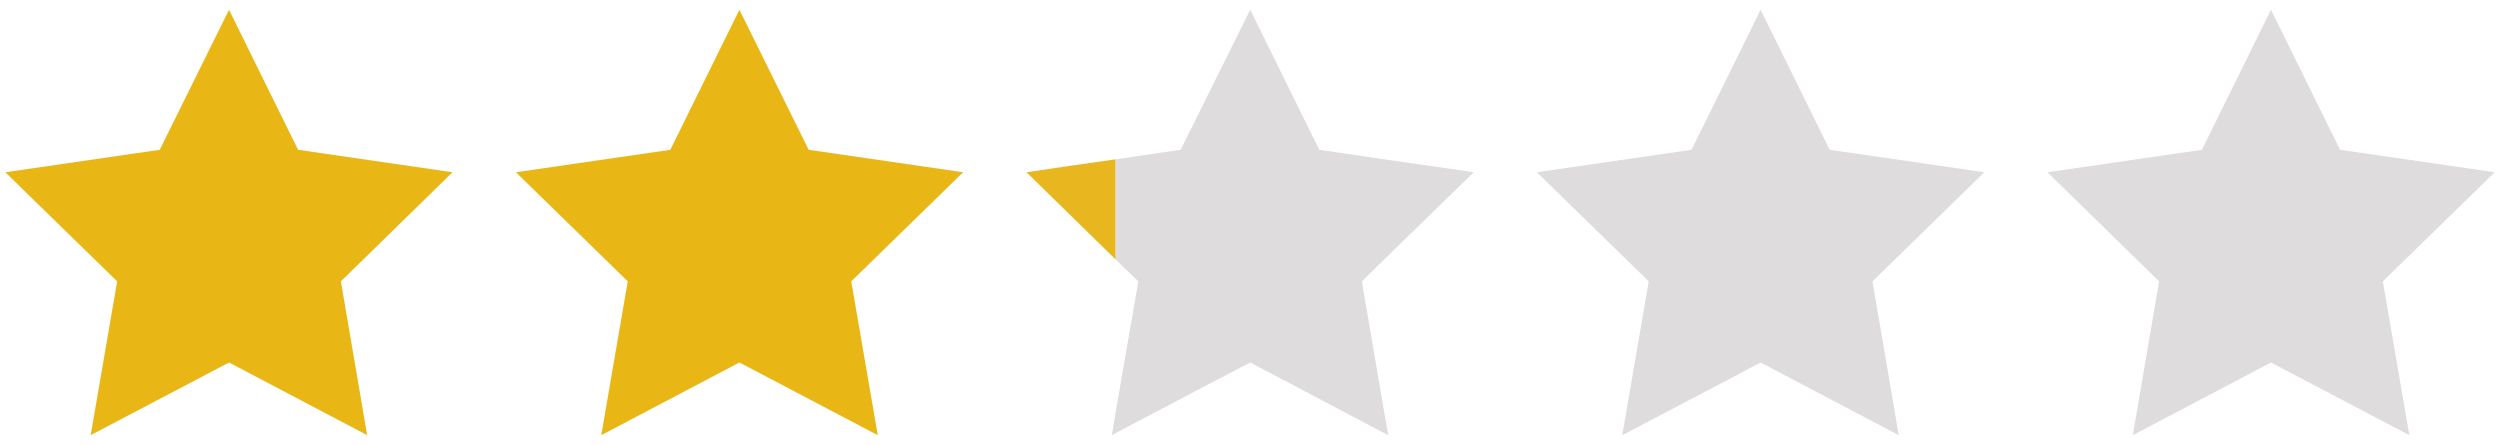 <svg id="Stars" xmlns="http://www.w3.org/2000/svg" viewBox="0 0 118 21"><defs><style>.cls-1{fill:#e9b715;}.cls-2{fill:#dedcdd;}.cls-3{fill:#e8b720;}</style></defs><g id="_2.2" data-name="2.2"><polygon class="cls-1" points="10.81 0.46 14.07 7.07 21.36 8.13 16.09 13.28 17.33 20.54 10.81 17.11 4.28 20.54 5.53 13.28 0.25 8.13 7.54 7.07 10.81 0.46"/><polygon class="cls-1" points="34.9 0.46 38.17 7.07 45.46 8.13 40.18 13.28 41.43 20.54 34.9 17.11 28.38 20.54 29.63 13.28 24.35 8.13 31.64 7.07 34.9 0.46"/><polygon class="cls-2" points="107.19 0.46 110.45 7.07 117.75 8.13 112.47 13.28 113.72 20.54 107.19 17.11 100.67 20.54 101.91 13.28 96.64 8.13 103.93 7.07 107.19 0.46"/><polygon class="cls-3" points="52.66 7.52 52.66 12.25 48.45 8.13 50.55 7.82 52.66 7.52"/><polygon class="cls-2" points="65.33 12.25 64.28 13.28 65.33 19.44 65.53 20.54 65.33 20.44 61.12 18.22 59.01 17.11 56.88 18.22 52.66 20.44 52.48 20.54 52.66 19.44 53.73 13.28 52.66 12.25 52.66 7.52 54.77 7.21 55.73 7.07 56.88 4.75 59.01 0.46 61.12 4.74 62.27 7.07 63.23 7.21 65.33 7.52 67.44 7.82 69.56 8.13 65.33 12.25"/><polygon class="cls-2" points="88.38 13.28 89.62 20.54 83.1 17.11 82.33 17.51 82.33 17.52 76.57 20.54 77.82 13.28 72.54 8.13 79.84 7.07 82.33 2.03 83.1 0.46 86.36 7.07 93.66 8.13 88.38 13.28"/></g></svg>
